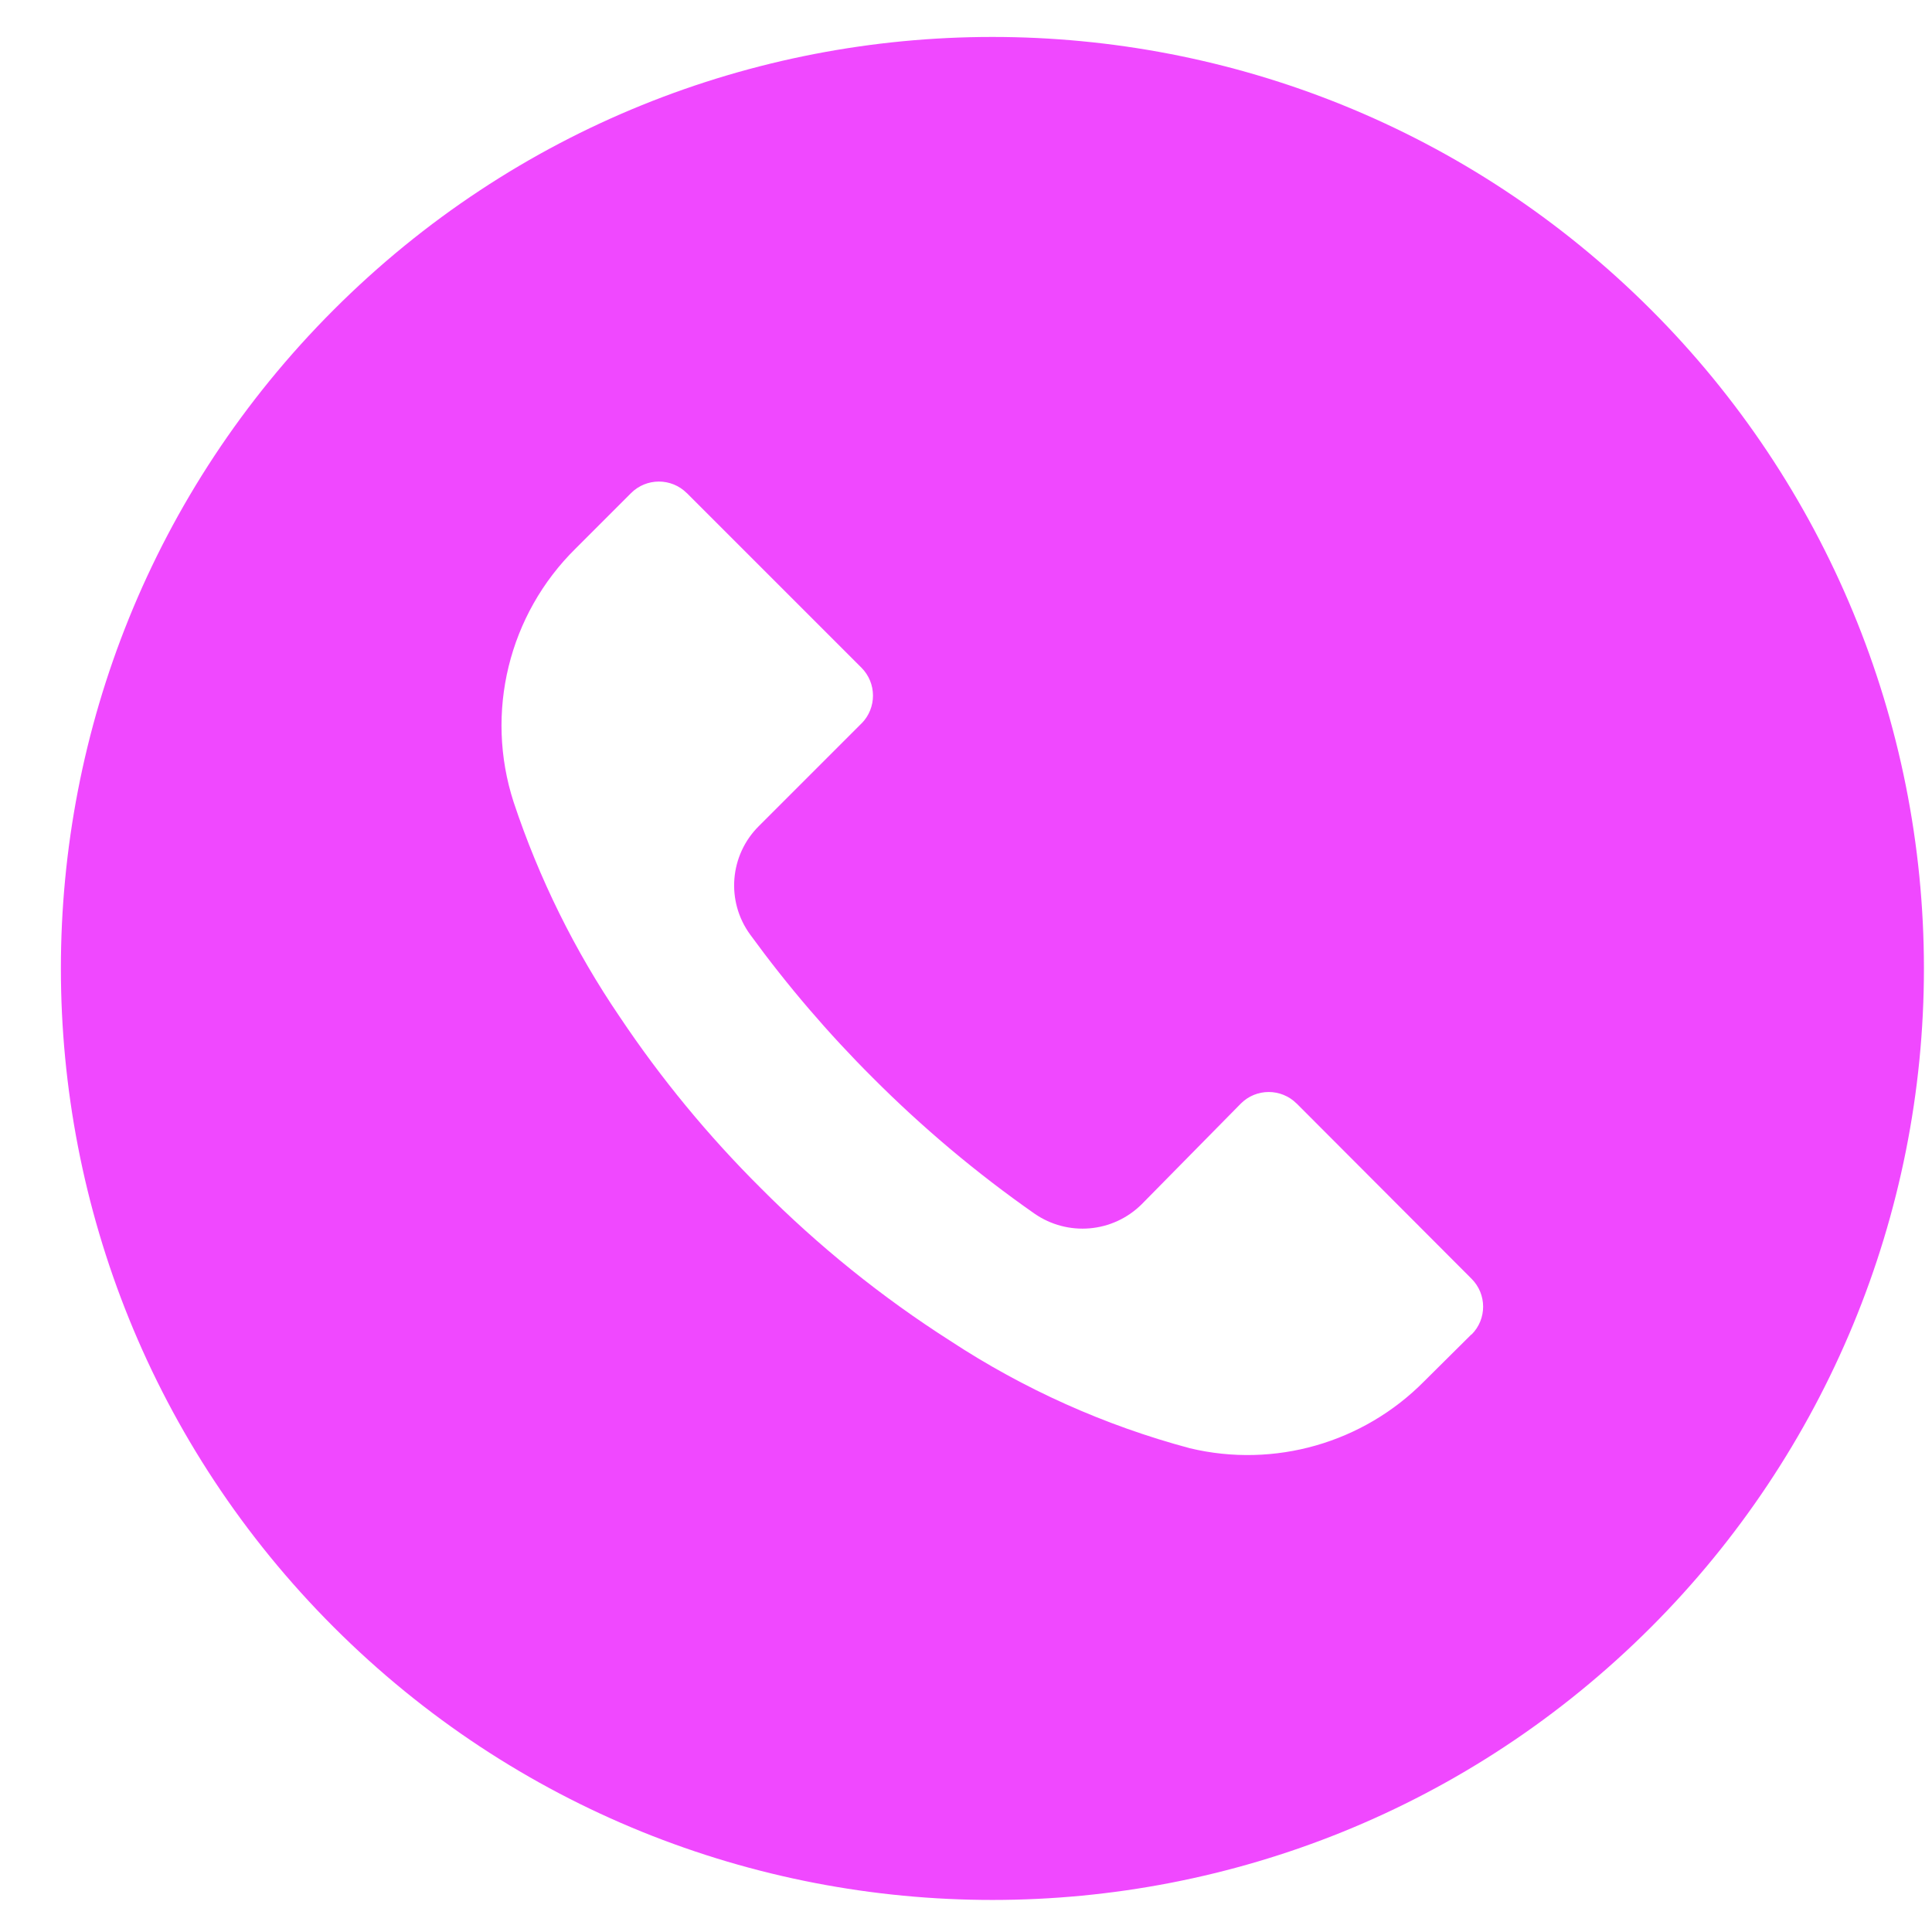 <svg width="28" height="28" viewBox="0 0 28 28" fill="none" xmlns="http://www.w3.org/2000/svg">
<g id="mail">
<g id="Group">
<g id="Group_2">
<path id="Vector" d="M23.927 4.488C18.654 -0.783 10.107 -0.782 4.835 4.491C-0.436 9.764 -0.435 18.311 4.838 23.583C10.111 28.854 18.659 28.853 23.93 23.58C26.462 21.047 27.884 17.613 27.883 14.032C27.882 10.452 26.459 7.019 23.927 4.488ZM21.328 19.34C21.328 19.341 21.327 19.342 21.326 19.342V19.338L20.642 20.017C19.758 20.913 18.469 21.282 17.245 20.989C16.011 20.659 14.838 20.133 13.771 19.432C12.779 18.799 11.86 18.058 11.03 17.223C10.267 16.465 9.581 15.633 8.983 14.739C8.328 13.777 7.811 12.729 7.444 11.625C7.023 10.328 7.372 8.904 8.344 7.948L9.145 7.147C9.367 6.924 9.729 6.923 9.953 7.146C9.954 7.146 9.954 7.147 9.955 7.147L12.484 9.676C12.707 9.899 12.708 10.261 12.486 10.485C12.485 10.485 12.484 10.486 12.484 10.486L10.999 11.971C10.573 12.393 10.519 13.062 10.873 13.546C11.41 14.283 12.004 14.977 12.65 15.621C13.371 16.344 14.154 17.002 14.99 17.587C15.474 17.924 16.129 17.868 16.547 17.452L17.983 15.994C18.205 15.771 18.567 15.77 18.791 15.993C18.791 15.993 18.792 15.994 18.793 15.994L21.326 18.532C21.55 18.755 21.551 19.117 21.328 19.34Z" fill="#F048FF"/>
</g>
</g>
</g>
</svg>
